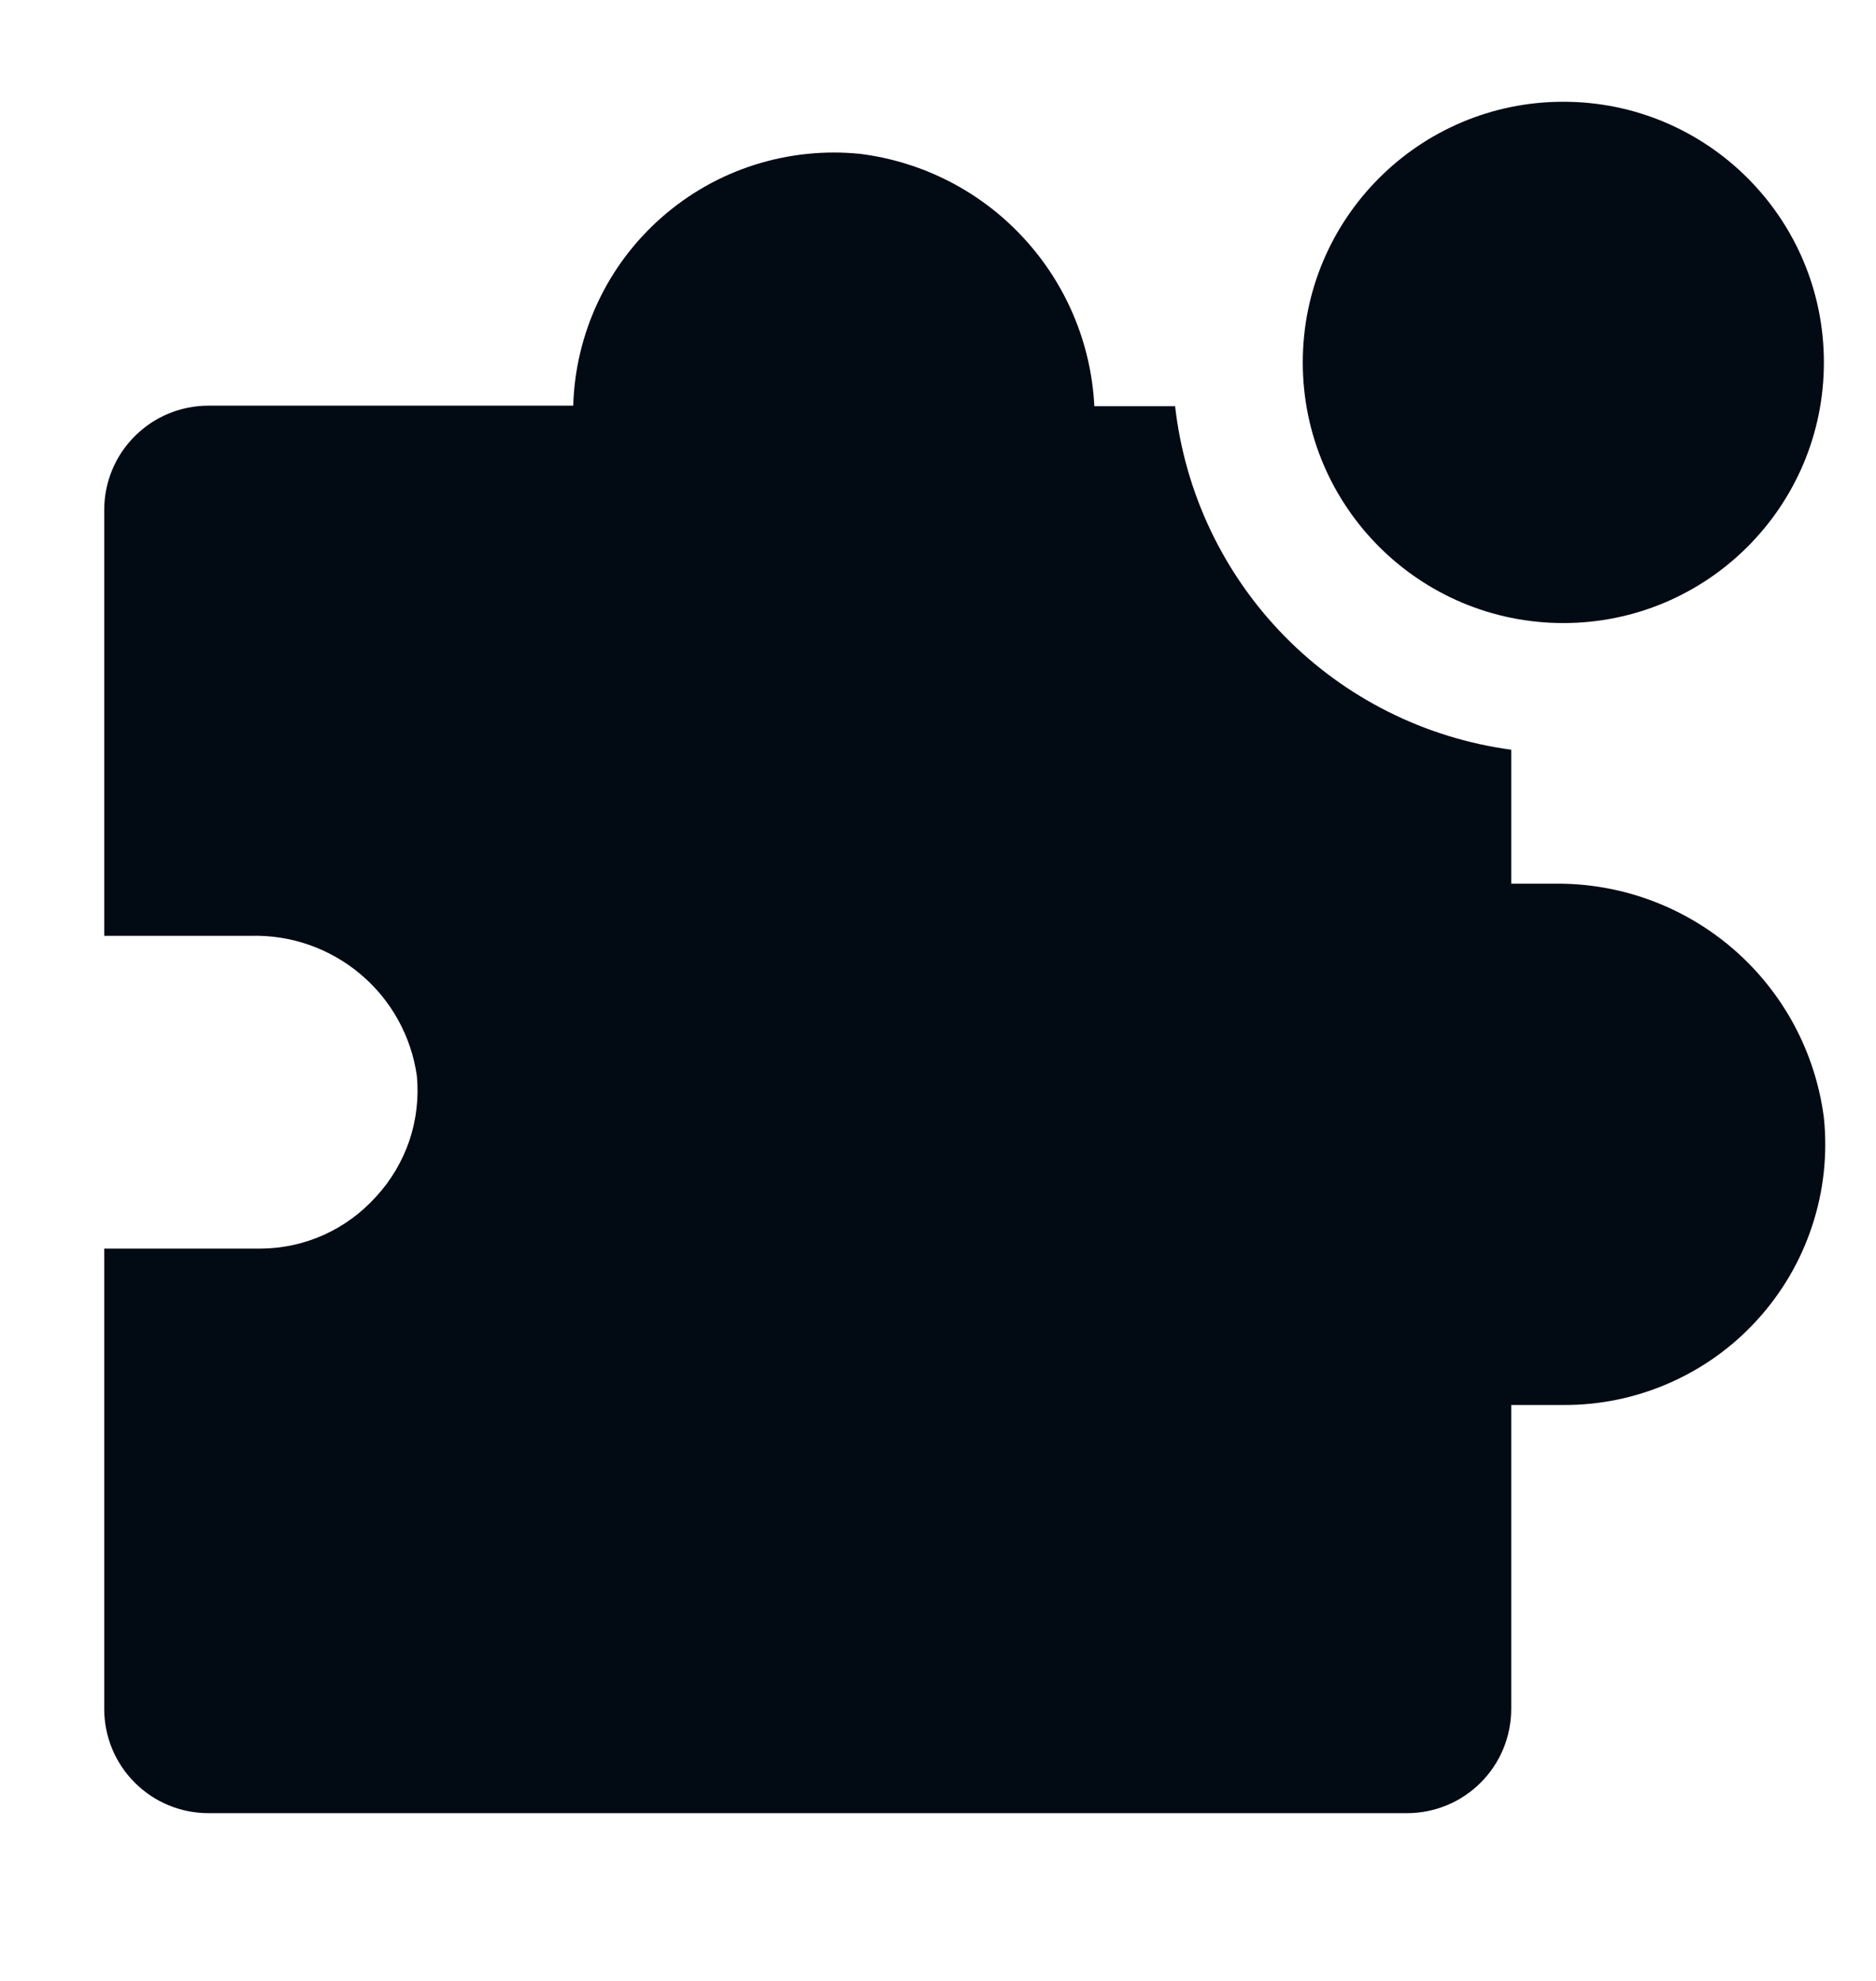 <svg width="18" height="19" viewBox="0 0 18 19" fill="none" xmlns="http://www.w3.org/2000/svg"><g clip-path="url(#clip0)"><path d="M14.905 8.476H14.5V7.191C13.672 7.079 12.905 6.695 12.321 6.098C11.737 5.501 11.369 4.726 11.275 3.896H10.5C10.47 3.293 10.228 2.72 9.817 2.278C9.407 1.835 8.854 1.552 8.255 1.476C7.913 1.441 7.567 1.477 7.24 1.581C6.912 1.685 6.61 1.856 6.351 2.083C6.092 2.31 5.883 2.587 5.737 2.898C5.591 3.209 5.51 3.547 5.5 3.891H2C1.735 3.891 1.48 3.996 1.293 4.184C1.105 4.371 1 4.626 1 4.891V8.976H2.405C2.79 8.965 3.165 9.096 3.459 9.344C3.754 9.592 3.946 9.94 4 10.321C4.019 10.53 3.995 10.741 3.928 10.94C3.86 11.139 3.752 11.322 3.61 11.476C3.47 11.632 3.299 11.758 3.108 11.844C2.917 11.93 2.71 11.975 2.5 11.976H1V16.391C1 16.656 1.105 16.911 1.293 17.098C1.48 17.286 1.735 17.391 2 17.391H13.5C13.765 17.391 14.02 17.286 14.207 17.098C14.395 16.911 14.5 16.656 14.5 16.391V13.476H15C15.351 13.478 15.698 13.406 16.02 13.264C16.341 13.123 16.629 12.916 16.864 12.656C17.1 12.396 17.279 12.09 17.388 11.756C17.498 11.423 17.536 11.07 17.5 10.721C17.419 10.093 17.11 9.517 16.631 9.103C16.152 8.689 15.538 8.466 14.905 8.476Z" fill="#020A13"/><path d="M15 5.976C16.381 5.976 17.5 4.857 17.5 3.476C17.5 2.095 16.381 0.976 15 0.976C13.619 0.976 12.5 2.095 12.5 3.476C12.5 4.857 13.619 5.976 15 5.976Z" fill="#020A13"/></g><defs><clipPath id="clip0"><rect width="18" height="18" fill="white" transform="translate(0 0.476)"/></clipPath></defs></svg>